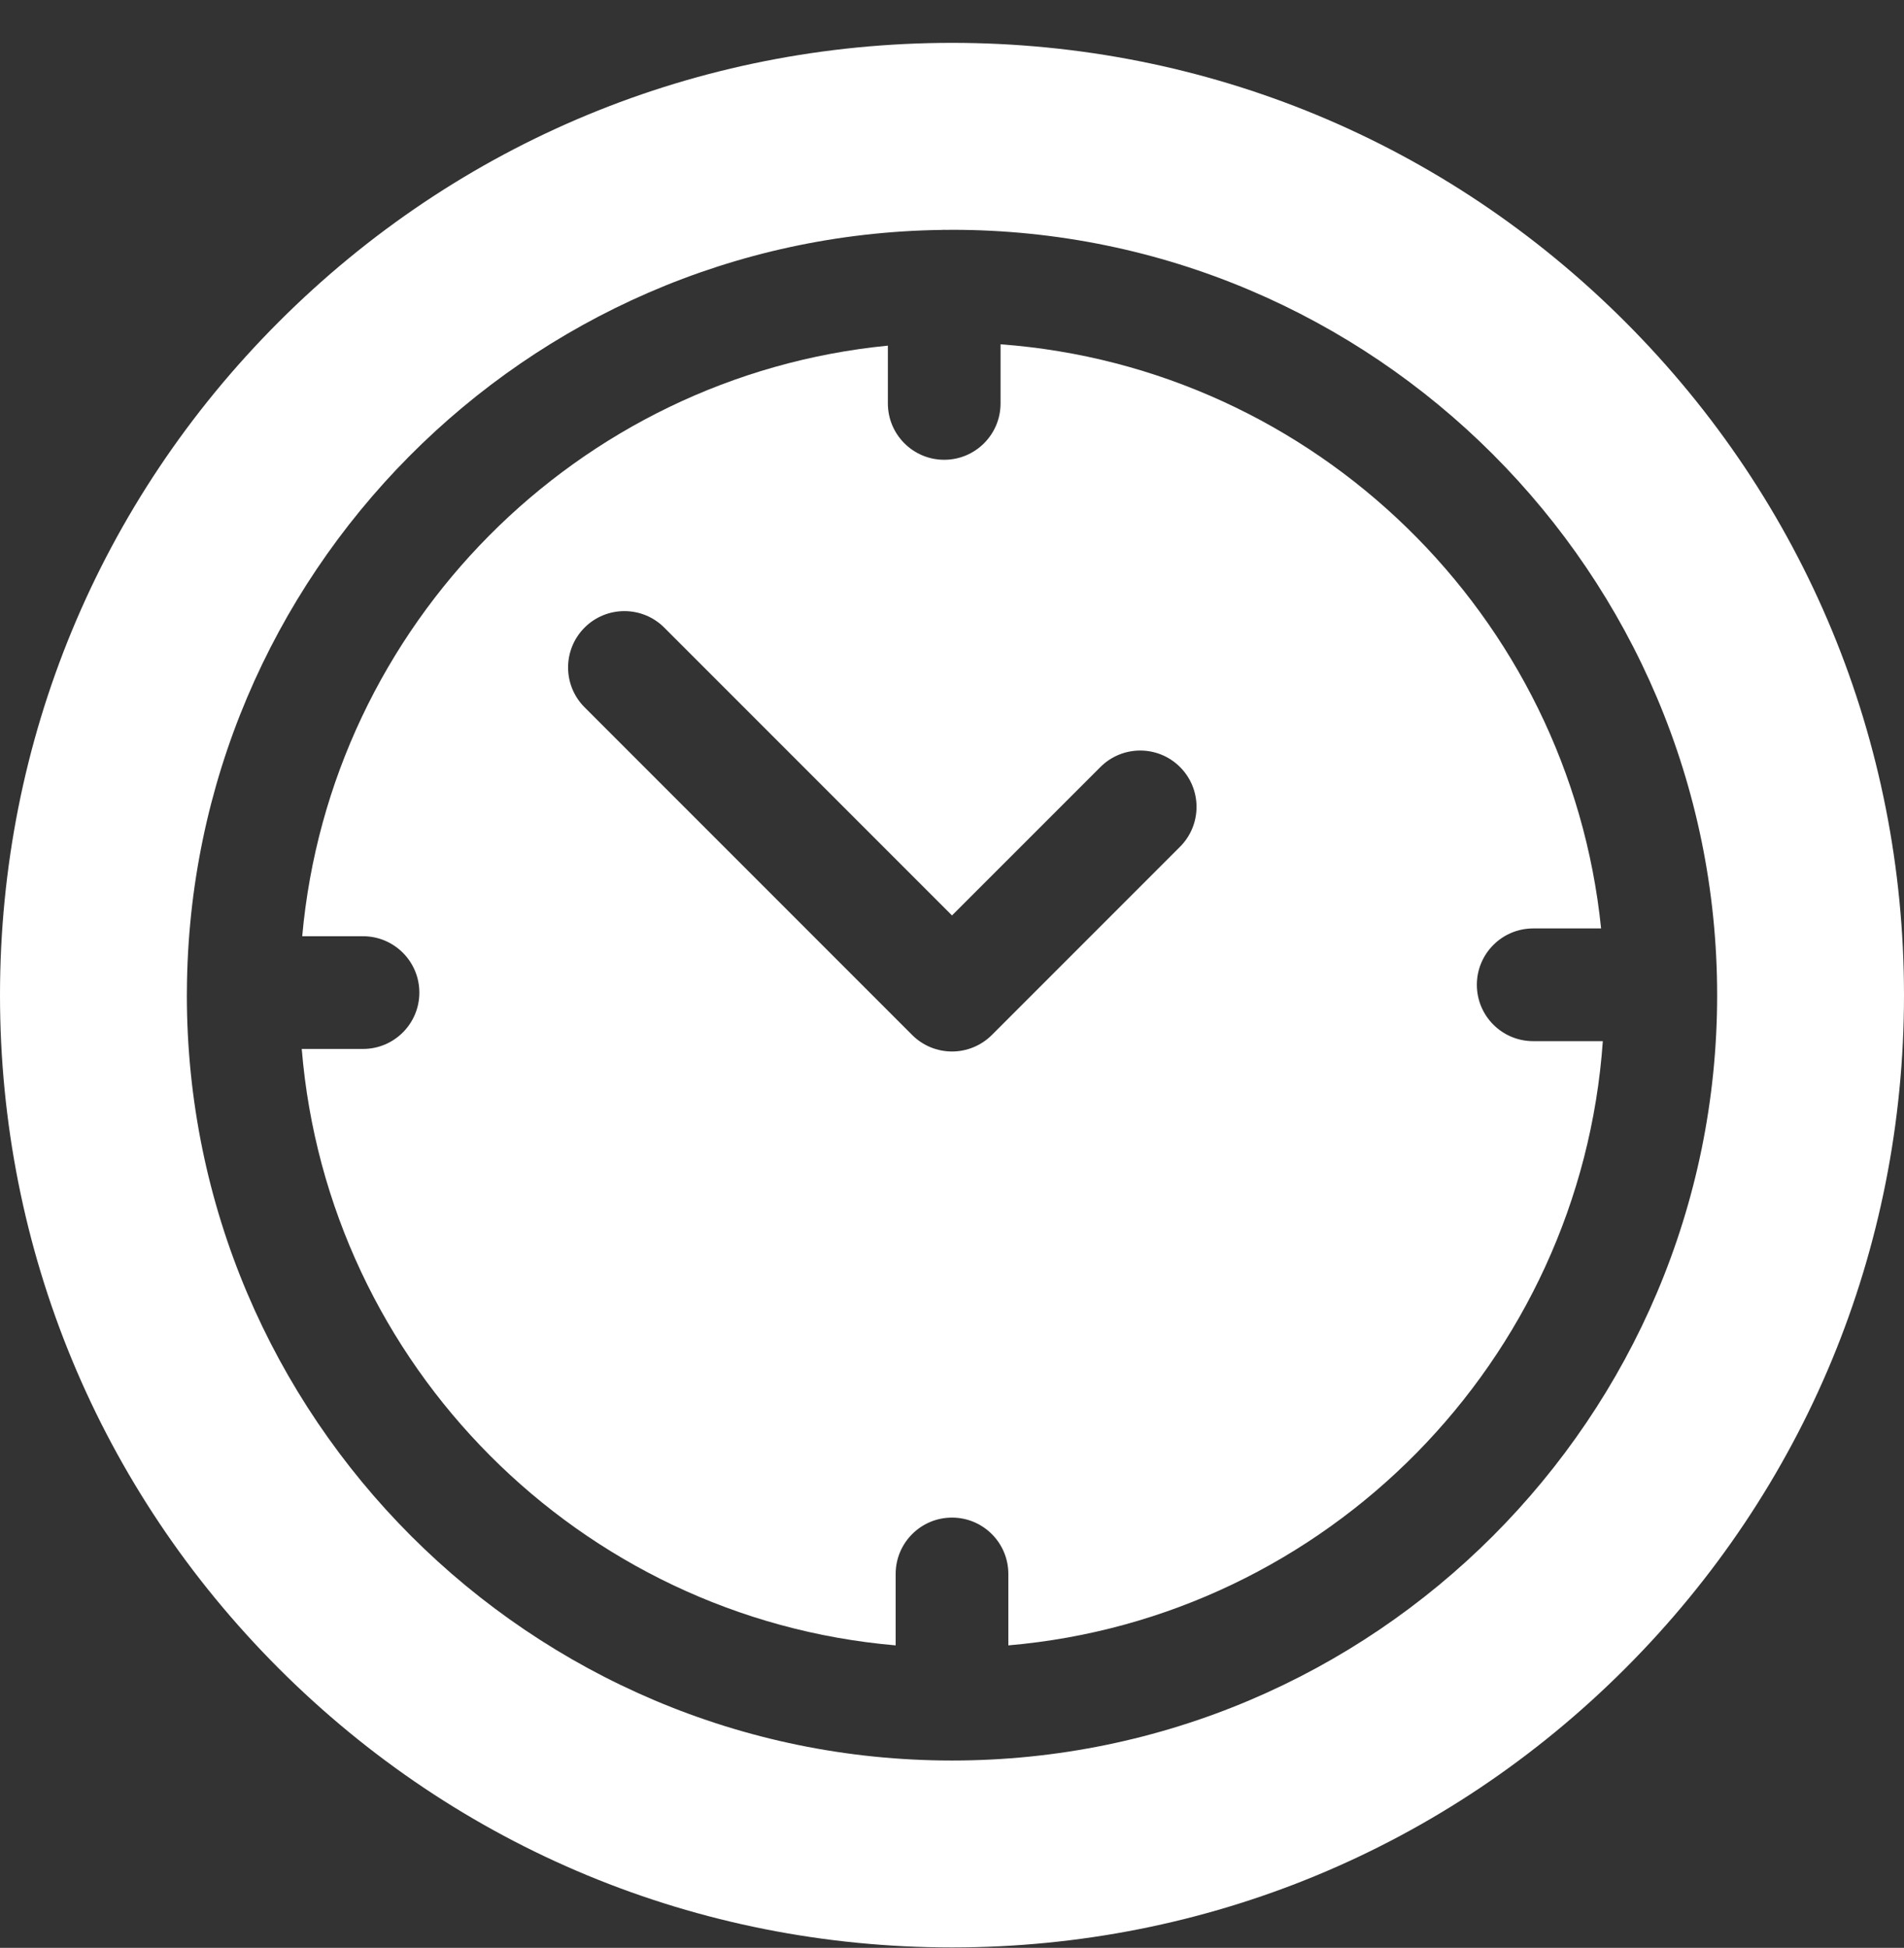<svg width="44" height="45" viewBox="0 0 44 45" fill="none" xmlns="http://www.w3.org/2000/svg">
<rect x="0" y="0" width="44" height="45" fill="#333333" stroke="none"/>
<g clip-path="url(#clip0)">
<path d="M37.556 7.434C33.401 3.279 27.876 0.99 22 0.99C16.124 0.99 10.599 3.279 6.444 7.434C2.288 11.589 0 17.114 0 22.991C0 28.867 2.288 34.392 6.444 38.547C10.599 42.702 16.124 44.99 22 44.99C27.876 44.99 33.401 42.702 37.556 38.547C41.712 34.392 44 28.867 44 22.991C44 17.114 41.712 11.589 37.556 7.434ZM22 40.672C12.25 40.672 4.318 32.74 4.318 22.991C4.318 22.974 4.319 22.959 4.319 22.943C4.319 22.939 4.318 22.935 4.318 22.931C4.318 22.924 4.319 22.918 4.319 22.911C4.362 13.278 12.147 5.441 21.76 5.312C21.78 5.311 21.8 5.309 21.82 5.309C21.832 5.309 21.844 5.31 21.856 5.311C21.904 5.31 21.952 5.309 22 5.309C31.75 5.309 39.682 13.241 39.682 22.991C39.682 32.74 31.75 40.672 22 40.672Z" fill="white"/>
<path d="M35.431 24.053C34.712 24.053 34.129 23.47 34.129 22.751C34.129 22.032 34.712 21.449 35.431 21.449H37C36.263 14.224 30.403 8.492 23.122 7.954V9.32C23.122 10.039 22.539 10.622 21.82 10.622C21.101 10.622 20.518 10.039 20.518 9.32V7.985C13.345 8.688 7.63 14.439 6.984 21.629H8.389C9.108 21.629 9.691 22.212 9.691 22.931C9.691 23.65 9.108 24.233 8.389 24.233H6.973C7.572 31.538 13.4 37.385 20.698 38.012V36.362C20.698 35.643 21.281 35.06 22 35.06C22.719 35.06 23.302 35.643 23.302 36.362V38.012C30.659 37.38 36.523 31.442 37.04 24.053H35.431ZM27.27 19.562L22.921 23.911C22.676 24.155 22.345 24.292 22 24.292C21.655 24.292 21.324 24.155 21.08 23.911L13.509 16.34C13.001 15.832 13.001 15.008 13.509 14.499C14.017 13.991 14.842 13.991 15.35 14.499L22 21.149L25.429 17.721C25.937 17.212 26.762 17.212 27.27 17.721C27.778 18.229 27.778 19.053 27.27 19.562Z" fill="white"/>
</g>
<defs>
<clipPath id="clip0">
<rect width="44" height="44" fill="white" transform="translate(0 0.99)"/>
</clipPath>
</defs>
</svg>
